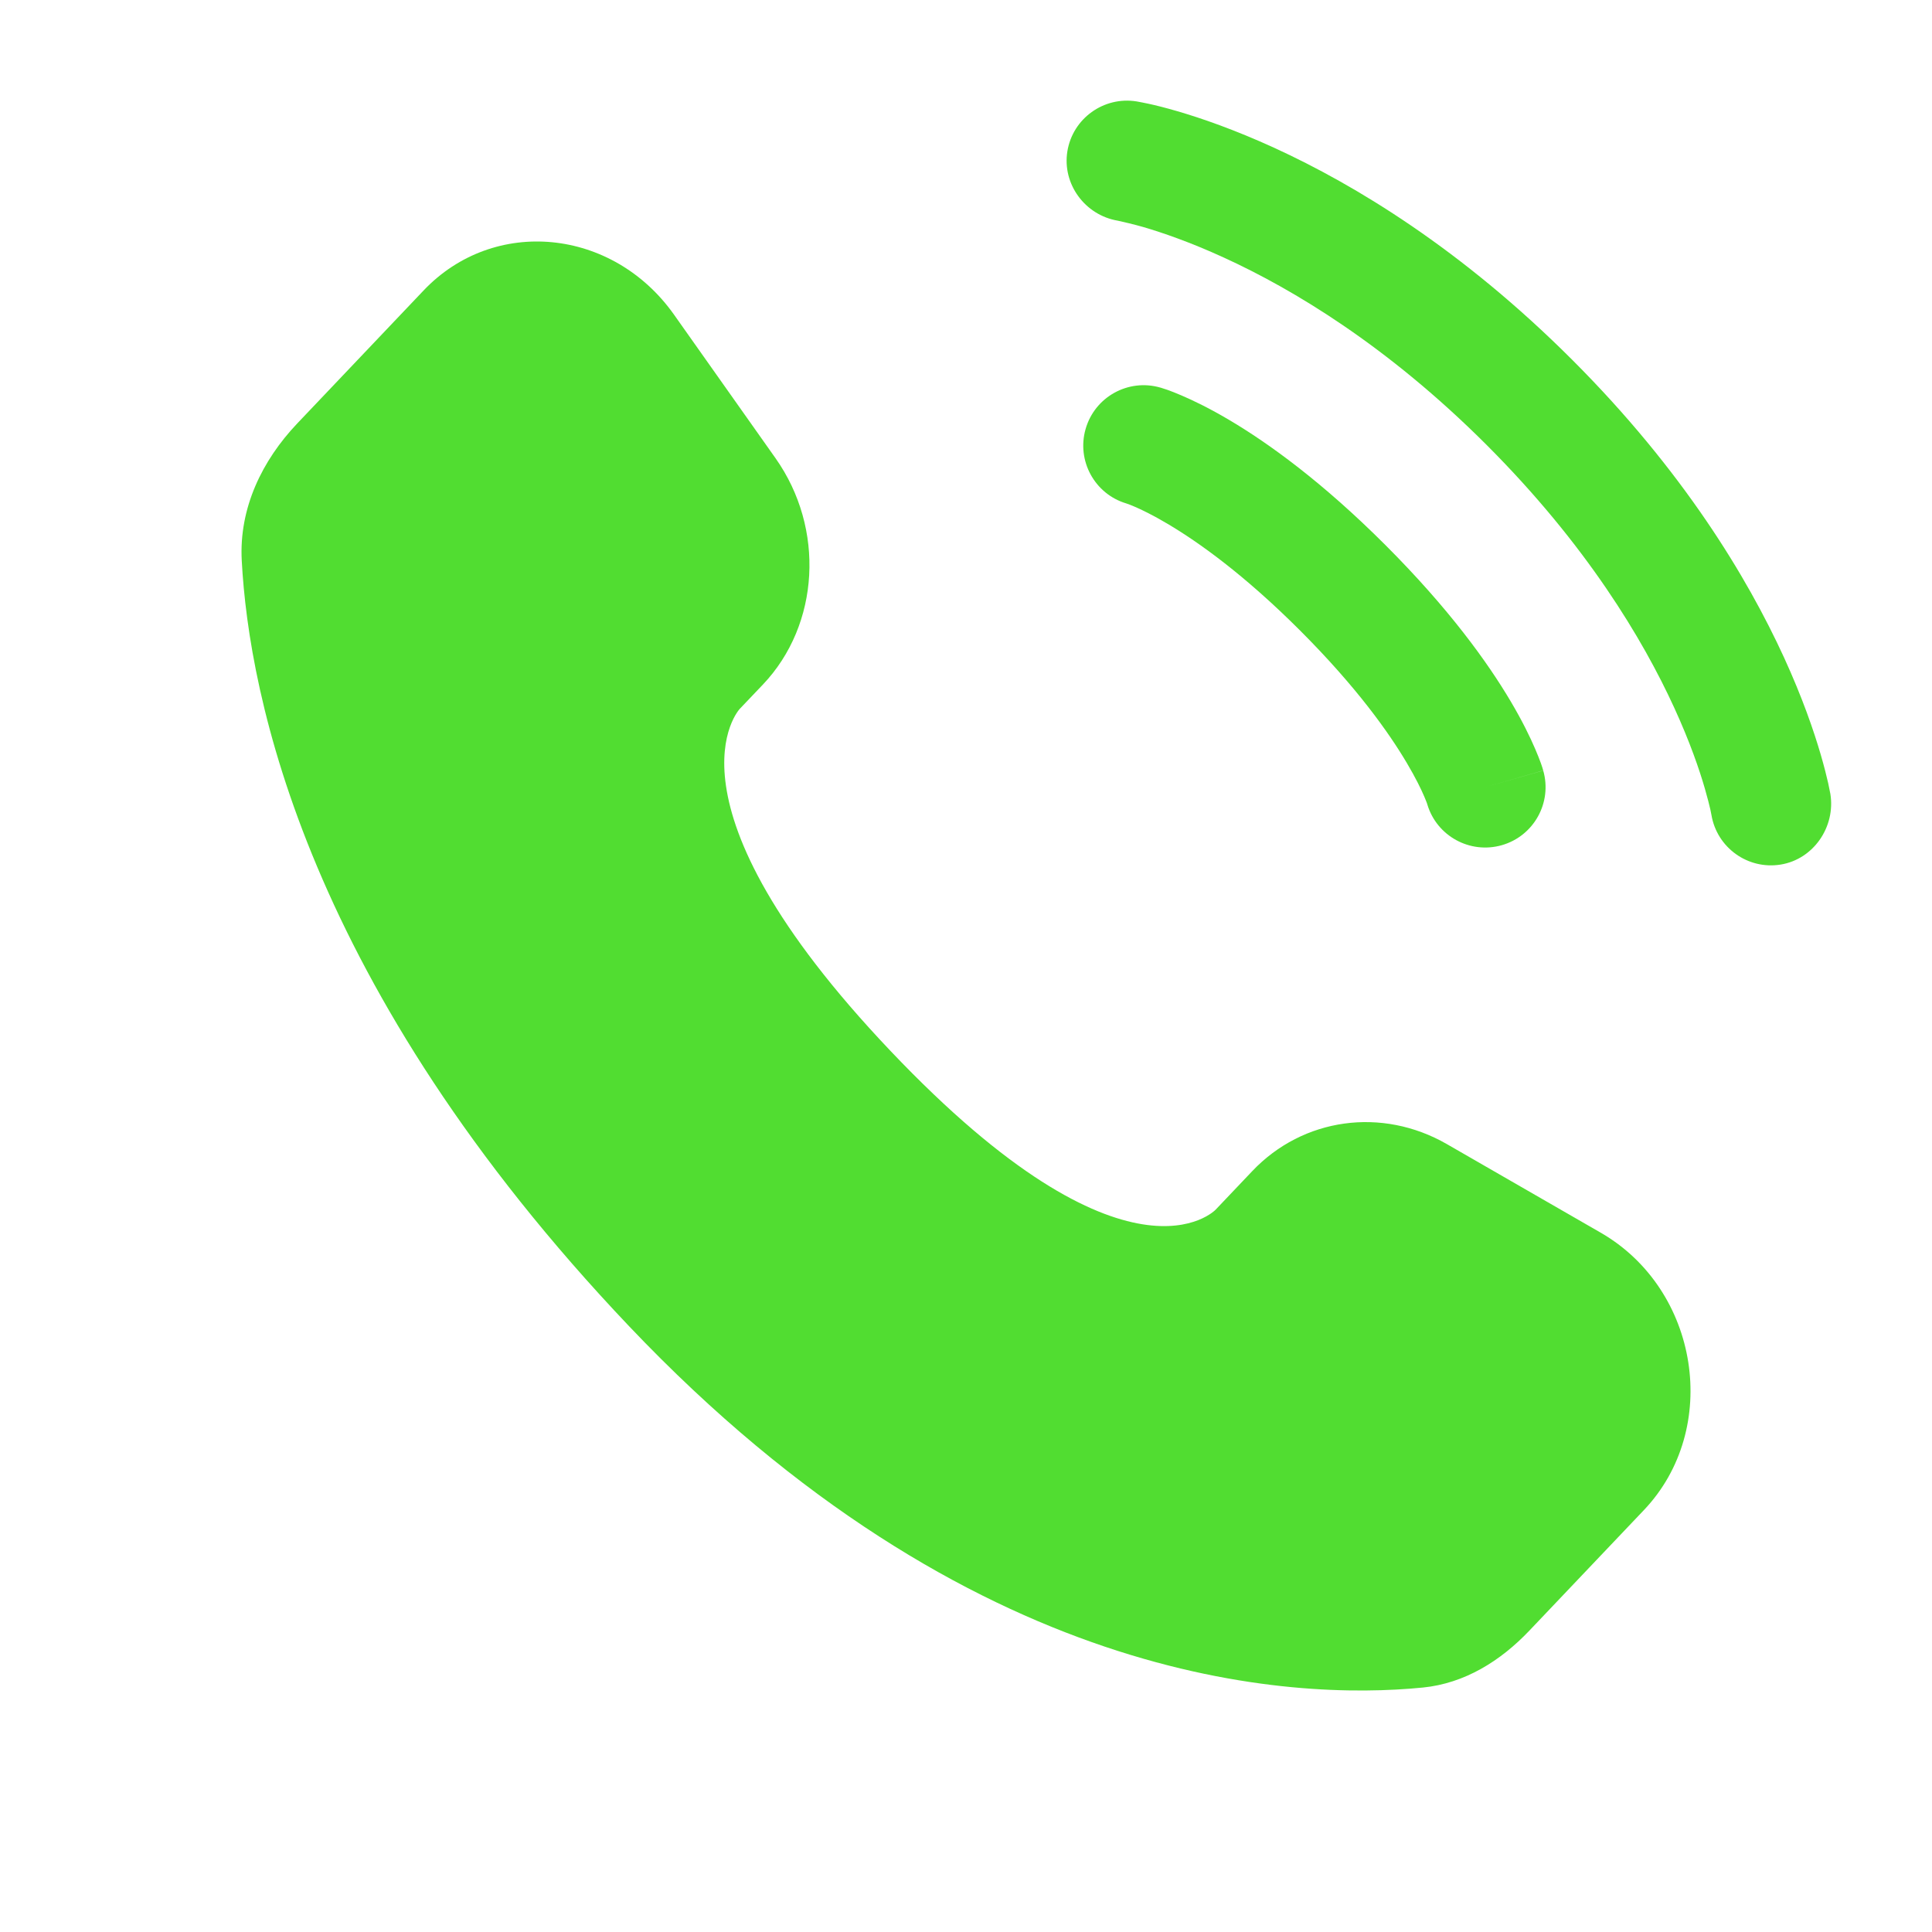 <?xml version="1.0" encoding="UTF-8"?> <svg xmlns="http://www.w3.org/2000/svg" viewBox="0 0 30.00 30.00" data-guides="{&quot;vertical&quot;:[],&quot;horizontal&quot;:[]}"><path fill="#51dd31" stroke="rgb(255, 255, 255)" fill-opacity="1" stroke-width="0" stroke-opacity="1" id="tSvg260027e7a" title="Path 1" d="M19.445 18.185C19.256 18.384 19.066 18.584 18.876 18.784C18.876 18.784 17.523 20.209 13.829 16.32C10.135 12.431 11.488 11.006 11.488 11.006C11.608 10.88 11.727 10.755 11.847 10.629C12.73 9.699 12.813 8.206 12.043 7.116C11.517 6.373 10.992 5.63 10.467 4.887C9.513 3.538 7.67 3.36 6.577 4.511C5.923 5.199 5.269 5.888 4.615 6.576C4.073 7.147 3.709 7.887 3.754 8.707C3.866 10.807 4.763 15.324 9.769 20.594C15.078 26.183 20.058 26.405 22.095 26.204C22.74 26.14 23.3 25.793 23.751 25.317C24.343 24.694 24.935 24.071 25.527 23.448C26.726 22.186 26.388 20.023 24.854 19.14C24.058 18.682 23.262 18.224 22.466 17.765C21.459 17.186 20.232 17.356 19.445 18.185Z"></path><path fill="#51dd31" stroke="rgb(255, 255, 255)" fill-opacity="1" stroke-width="0" stroke-opacity="1" id="tSvg2b15a74230" title="Path 2" d="M16.574 2.35C16.657 1.839 17.14 1.492 17.651 1.575C17.683 1.581 17.785 1.6 17.838 1.612C17.945 1.635 18.094 1.672 18.279 1.726C18.65 1.834 19.168 2.012 19.79 2.297C21.036 2.868 22.693 3.867 24.413 5.587C26.133 7.306 27.131 8.964 27.702 10.209C27.987 10.831 28.165 11.349 28.273 11.72C28.327 11.906 28.364 12.055 28.388 12.161C28.4 12.215 28.408 12.257 28.414 12.289C28.417 12.302 28.419 12.315 28.422 12.328C28.504 12.839 28.161 13.342 27.65 13.425C27.14 13.508 26.66 13.162 26.575 12.654C26.573 12.64 26.565 12.604 26.558 12.569C26.542 12.5 26.515 12.39 26.473 12.245C26.389 11.954 26.242 11.523 25.998 10.991C25.511 9.928 24.634 8.46 23.087 6.912C21.54 5.365 20.072 4.489 19.009 4.002C18.477 3.758 18.045 3.611 17.755 3.526C17.61 3.484 17.427 3.442 17.358 3.427C16.849 3.342 16.492 2.859 16.574 2.35Z"></path><path fill="#51dd31" stroke="rgb(255, 255, 255)" fill-opacity="1" stroke-width="0" stroke-opacity="1" clip-rule="evenodd" fill-rule="evenodd" id="tSvg3f088f04c8" title="Path 3" d="M16.857 6.662C16.999 6.164 17.518 5.875 18.016 6.018C17.93 6.318 17.845 6.619 17.759 6.919C18.016 6.018 18.016 6.018 18.016 6.018C18.017 6.018 18.017 6.018 18.018 6.018C18.019 6.019 18.019 6.019 18.02 6.019C18.021 6.019 18.023 6.02 18.024 6.02C18.027 6.021 18.03 6.022 18.034 6.023C18.042 6.026 18.05 6.028 18.058 6.031C18.077 6.037 18.101 6.045 18.129 6.054C18.185 6.074 18.259 6.103 18.35 6.142C18.532 6.22 18.781 6.34 19.087 6.521C19.699 6.883 20.534 7.485 21.515 8.466C22.496 9.447 23.098 10.282 23.46 10.894C23.641 11.2 23.761 11.449 23.839 11.631C23.878 11.722 23.907 11.796 23.927 11.852C23.937 11.88 23.944 11.904 23.951 11.923C23.953 11.931 23.956 11.939 23.958 11.947C23.959 11.951 23.96 11.954 23.961 11.957C23.961 11.958 23.962 11.96 23.962 11.961C23.962 11.962 23.963 11.963 23.963 11.963C23.963 11.963 23.963 11.965 23.062 12.223C23.362 12.137 23.663 12.051 23.963 11.965C24.106 12.463 23.817 12.982 23.32 13.124C22.826 13.265 22.311 12.983 22.164 12.493C22.163 12.488 22.161 12.484 22.16 12.479C22.153 12.46 22.139 12.423 22.116 12.369C22.07 12.261 21.986 12.085 21.846 11.849C21.568 11.378 21.064 10.667 20.189 9.792C19.314 8.917 18.603 8.414 18.132 8.135C17.896 7.995 17.72 7.911 17.612 7.865C17.558 7.842 17.521 7.828 17.502 7.822C17.497 7.82 17.493 7.818 17.488 7.817C16.998 7.67 16.716 7.155 16.857 6.662Z"></path><defs></defs></svg> 